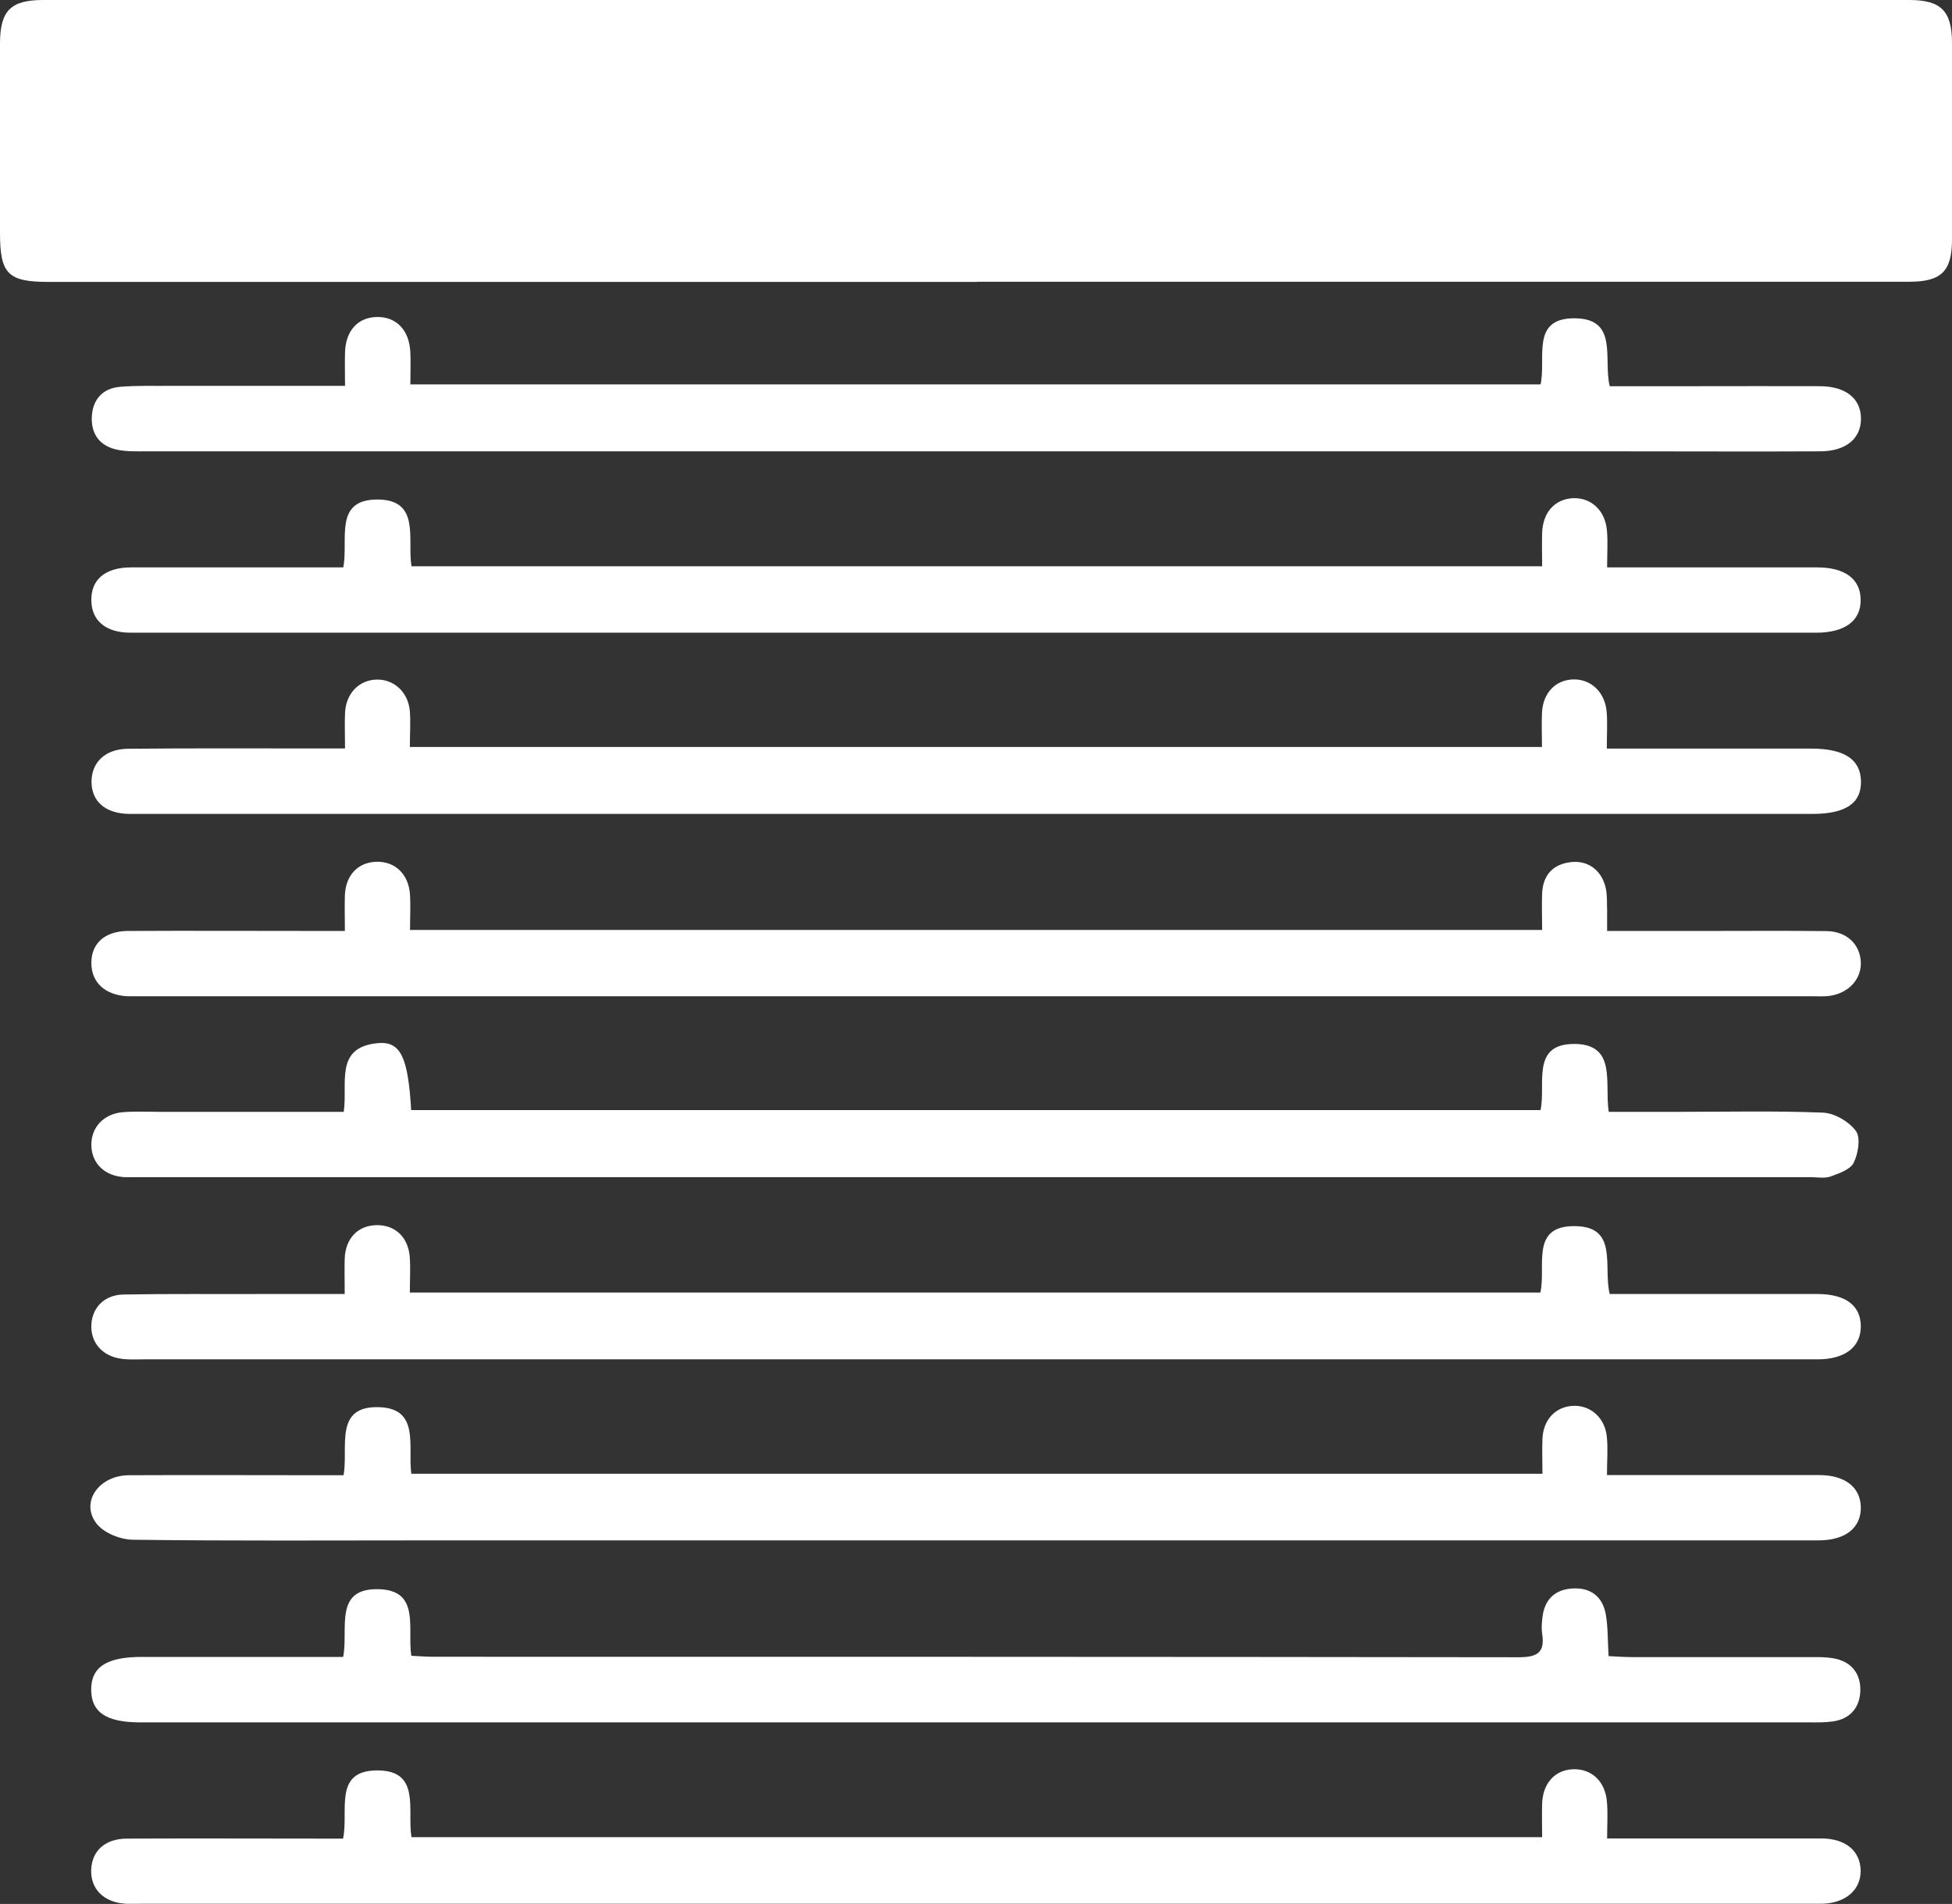 <?xml version="1.0" encoding="UTF-8"?>
<svg id="Layer_2" data-name="Layer 2" xmlns="http://www.w3.org/2000/svg" viewBox="0 0 120.73 117.78">
  <rect x="0" y="0" width="120.73" height="117.78" fill="#333333" stroke="none"/>
  <defs>
    <style>
      .cls-1 {
        fill: #fff;
        stroke-width: 0px;
      }
    </style>
  </defs>
  <g id="Layer_1-2" data-name="Layer 1">
    <g>
      <path class="cls-1" d="M60.42,17.44c-19.13,0-38.26,0-57.4,0-2.53,0-3.02-.49-3.02-3.03C0,10.5,0,6.58,0,2.66.01.66.67,0,2.66,0c38.48,0,76.95,0,115.43,0,1.97,0,2.64.69,2.64,2.67,0,4.04,0,8.09,0,12.13,0,1.99-.66,2.63-2.66,2.63-19.22,0-38.43,0-57.65,0Z"/>
      <path class="cls-1" d="M95.28,23.79c.37-1.61-.64-4.12,2.12-4.1,2.72.02,1.75,2.53,2.16,4.2,1.81,0,3.62,0,5.42,0,2.53,0,5.06-.01,7.58,0,1.61.01,2.54.77,2.54,2.01,0,1.24-.94,2.02-2.54,2.02-4.09.02-8.17,0-12.26,0-30.41,0-60.83,0-91.24,0-.59,0-1.19.02-1.76-.09-1.1-.21-1.68-.95-1.62-2.07.06-1.06.68-1.74,1.74-1.83,1.05-.09,2.1-.05,3.16-.06,3.53,0,7.06,0,10.76,0,0-.77-.02-1.43,0-2.08.04-1.33.79-2.15,1.95-2.18,1.22-.03,2.03.81,2.09,2.19.03.63,0,1.26,0,1.98h69.9Z"/>
      <path class="cls-1" d="M99.42,57.59c2.15,0,4.12,0,6.09,0,2.49,0,4.97-.02,7.46.01,1.23.01,2.06.8,2.12,1.89.06,1.11-.81,2.01-2.05,2.13-.33.03-.67.01-1.01.01-34.46,0-68.92,0-103.38,0-.25,0-.51,0-.76,0-1.4-.07-2.24-.86-2.24-2.06,0-1.22.84-1.97,2.27-1.98,3.96-.02,7.92,0,11.88,0,.45,0,.91,0,1.53,0,0-.81-.02-1.51,0-2.21.05-1.24.81-2.03,1.93-2.07,1.17-.04,2.02.76,2.1,2.05.04.7,0,1.41,0,2.17h70.02c0-.8-.03-1.55,0-2.29.06-1.12.68-1.79,1.8-1.91,1.08-.12,1.94.56,2.15,1.69.08.41.05.84.07,1.26,0,.38,0,.75,0,1.33Z"/>
      <path class="cls-1" d="M25.37,79.96h69.9c.37-1.61-.65-4.13,2.12-4.11,2.73.01,1.75,2.52,2.17,4.2,1.3,0,2.6,0,3.89,0,2.99,0,5.98,0,8.97,0,1.73,0,2.67.72,2.67,2,0,1.27-.97,2.04-2.66,2.04-8.34,0-16.68,0-25.02,0-26.16,0-52.32,0-78.48,0-.46,0-.93.03-1.39-.03-1.2-.15-1.95-1-1.89-2.12.06-1.06.81-1.84,1.99-1.86,2.82-.05,5.64-.02,8.47-.03,1.68,0,3.36,0,5.21,0,0-.81-.02-1.51,0-2.2.05-1.24.81-2.03,1.94-2.06,1.19-.03,2.01.75,2.09,2.04.04.67,0,1.34,0,2.13Z"/>
      <path class="cls-1" d="M21.22,113.73c.36-1.71-.63-4.21,2.12-4.21,2.71,0,1.83,2.47,2.11,4.13h69.93c0-.7-.02-1.4,0-2.09.05-1.25.79-2.06,1.89-2.11,1.16-.05,2.02.74,2.12,2.03.06.7.01,1.41.01,2.25,1.69,0,3.24,0,4.78,0,2.82,0,5.65,0,8.47,0,1.49,0,2.41.77,2.43,1.98.02,1.2-.93,2.02-2.38,2.06-.25,0-.51,0-.76,0-34.38,0-68.75,0-103.13,0-.34,0-.67.01-1.01,0-1.37-.07-2.21-.91-2.16-2.12.05-1.16.87-1.91,2.21-1.91,4.09-.02,8.17,0,12.26,0,.33,0,.67,0,1.09,0Z"/>
      <path class="cls-1" d="M21.23,35.11c.34-1.7-.62-4.2,2.1-4.21,2.7,0,1.85,2.45,2.12,4.13h69.93c0-.68-.02-1.38,0-2.08.05-1.26.78-2.06,1.88-2.13,1.14-.06,2.03.75,2.13,2.02.06.7.01,1.41.01,2.26,1.72,0,3.31,0,4.9,0,2.7,0,5.39,0,8.09,0,1.71,0,2.67.71,2.69,1.98.03,1.31-.96,2.06-2.75,2.06-32.31,0-64.62,0-96.93,0-2.44,0-4.89,0-7.33,0-1.52,0-2.4-.74-2.42-1.98-.03-1.3.85-2.06,2.46-2.06,4.34,0,8.67,0,13.12,0Z"/>
      <path class="cls-1" d="M21.25,91.26c.31-1.73-.62-4.3,2.2-4.21,2.55.08,1.76,2.46,1.99,4.12h69.96c0-.72-.03-1.45,0-2.19.06-1.16.81-1.95,1.86-2.01,1.08-.07,2,.71,2.12,1.9.08.74.01,1.5.01,2.38,1.68,0,3.23,0,4.78,0,2.78,0,5.56,0,8.34,0,1.59,0,2.55.74,2.58,1.97.03,1.28-.94,2.07-2.61,2.07-28.69,0-57.38,0-86.07,0-6.07,0-12.13.04-18.2-.04-.77-.01-1.79-.42-2.24-1-1.02-1.32.14-2.98,2-2.99,3.96-.02,7.92,0,11.88,0,.45,0,.91,0,1.39,0Z"/>
      <path class="cls-1" d="M21.26,68.78c.26-1.74-.6-4,2.11-4.25,1.41-.13,1.87.87,2.06,4.14h69.85c.35-1.56-.62-4.09,2.08-4.09,2.66,0,1.87,2.45,2.14,4.2,1.45,0,2.87,0,4.29,0,2.99,0,5.99-.07,8.97.05.71.03,1.61.56,2.03,1.14.3.42.14,1.39-.14,1.96-.21.42-.91.66-1.43.85-.38.13-.83.04-1.25.04-34.42,0-68.84,0-103.26,0-.34,0-.67.01-1.01,0-1.23-.07-2.02-.84-2.05-1.96-.02-1.11.75-1.96,1.96-2.06.75-.06,1.52-.02,2.27-.02,3.75,0,7.5,0,11.37,0Z"/>
      <path class="cls-1" d="M99.41,46.31c4.36,0,8.48,0,12.61,0,2.04,0,3.05.66,3.08,2.01.03,1.37-.95,2.03-3,2.03-34.47,0-68.93,0-103.4,0-.25,0-.51,0-.76,0-1.43-.04-2.27-.77-2.28-1.98,0-1.2.83-2.03,2.24-2.05,3.88-.04,7.75-.02,11.63-.02.54,0,1.09,0,1.81,0,0-.79-.03-1.49,0-2.19.05-1.21.86-2.04,1.95-2.07,1.08-.03,1.97.79,2.06,1.97.05.7,0,1.41,0,2.2h70.02c0-.72-.03-1.42,0-2.12.06-1.23.85-2.04,1.95-2.06,1.08-.02,1.94.78,2.05,1.99.06.7.01,1.41.01,2.27Z"/>
      <path class="cls-1" d="M21.23,102.49c.32-1.76-.59-4.24,2.17-4.18,2.62.05,1.78,2.43,2.04,4.12.46.02.91.06,1.35.06,22.38,0,44.75,0,67.13.03,1.14,0,1.65-.27,1.46-1.46-.05-.33-.02-.67.02-1.01.12-1.07.74-1.7,1.8-1.78,1.11-.09,1.9.44,2.11,1.56.15.81.12,1.66.18,2.62.48.02.93.06,1.37.06,3.75,0,7.5,0,11.25,0,.42,0,.85,0,1.26.07,1.13.19,1.72.94,1.69,2.02-.03,1.02-.62,1.74-1.7,1.89-.46.07-.92.06-1.39.06-34.43,0-68.85,0-103.28,0-2.1,0-3.03-.61-3.05-1.99-.02-1.42.94-2.06,3.11-2.06,4.13,0,8.25,0,12.46,0Z"/>
    </g>
  </g>
</svg>